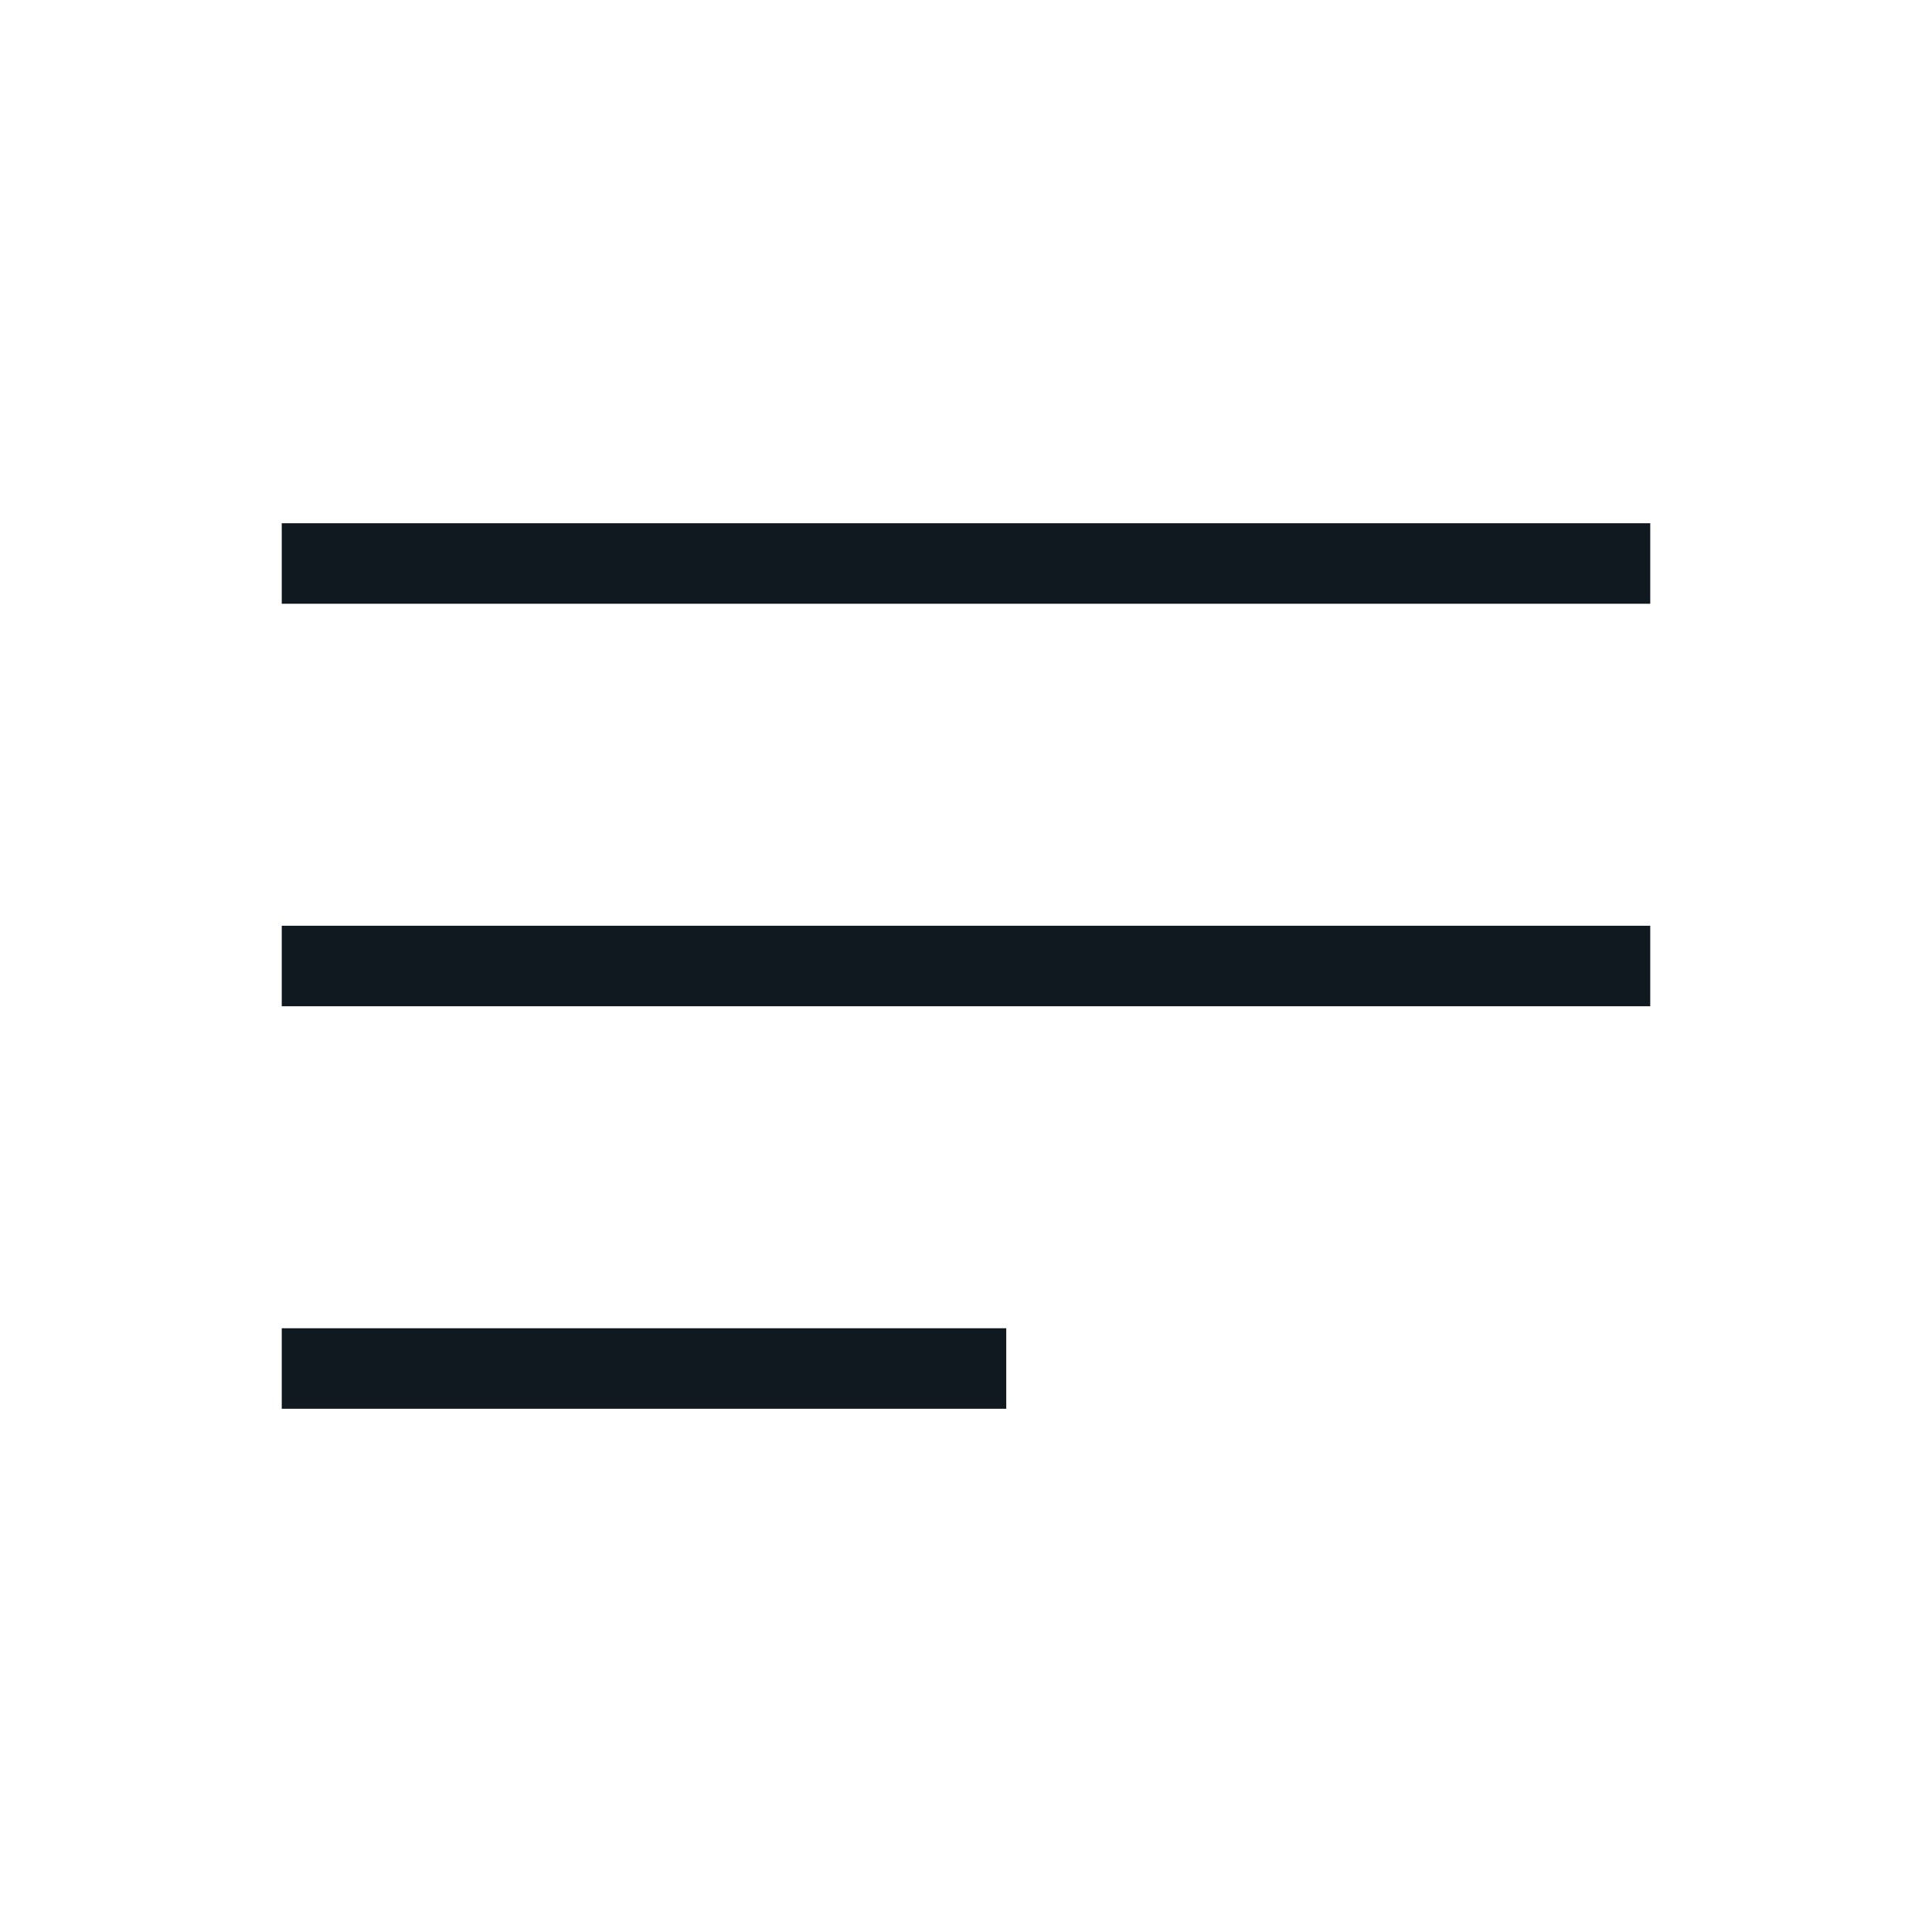 <svg width="24" height="24" viewBox="0 0 24 24" fill="none" xmlns="http://www.w3.org/2000/svg">
<path d="M4 7H20" stroke="#101820" stroke-linecap="square"/>
<path d="M4 12H20" stroke="#101820" stroke-linecap="square"/>
<path d="M4 17H12" stroke="#101820" stroke-linecap="square"/>
</svg>
